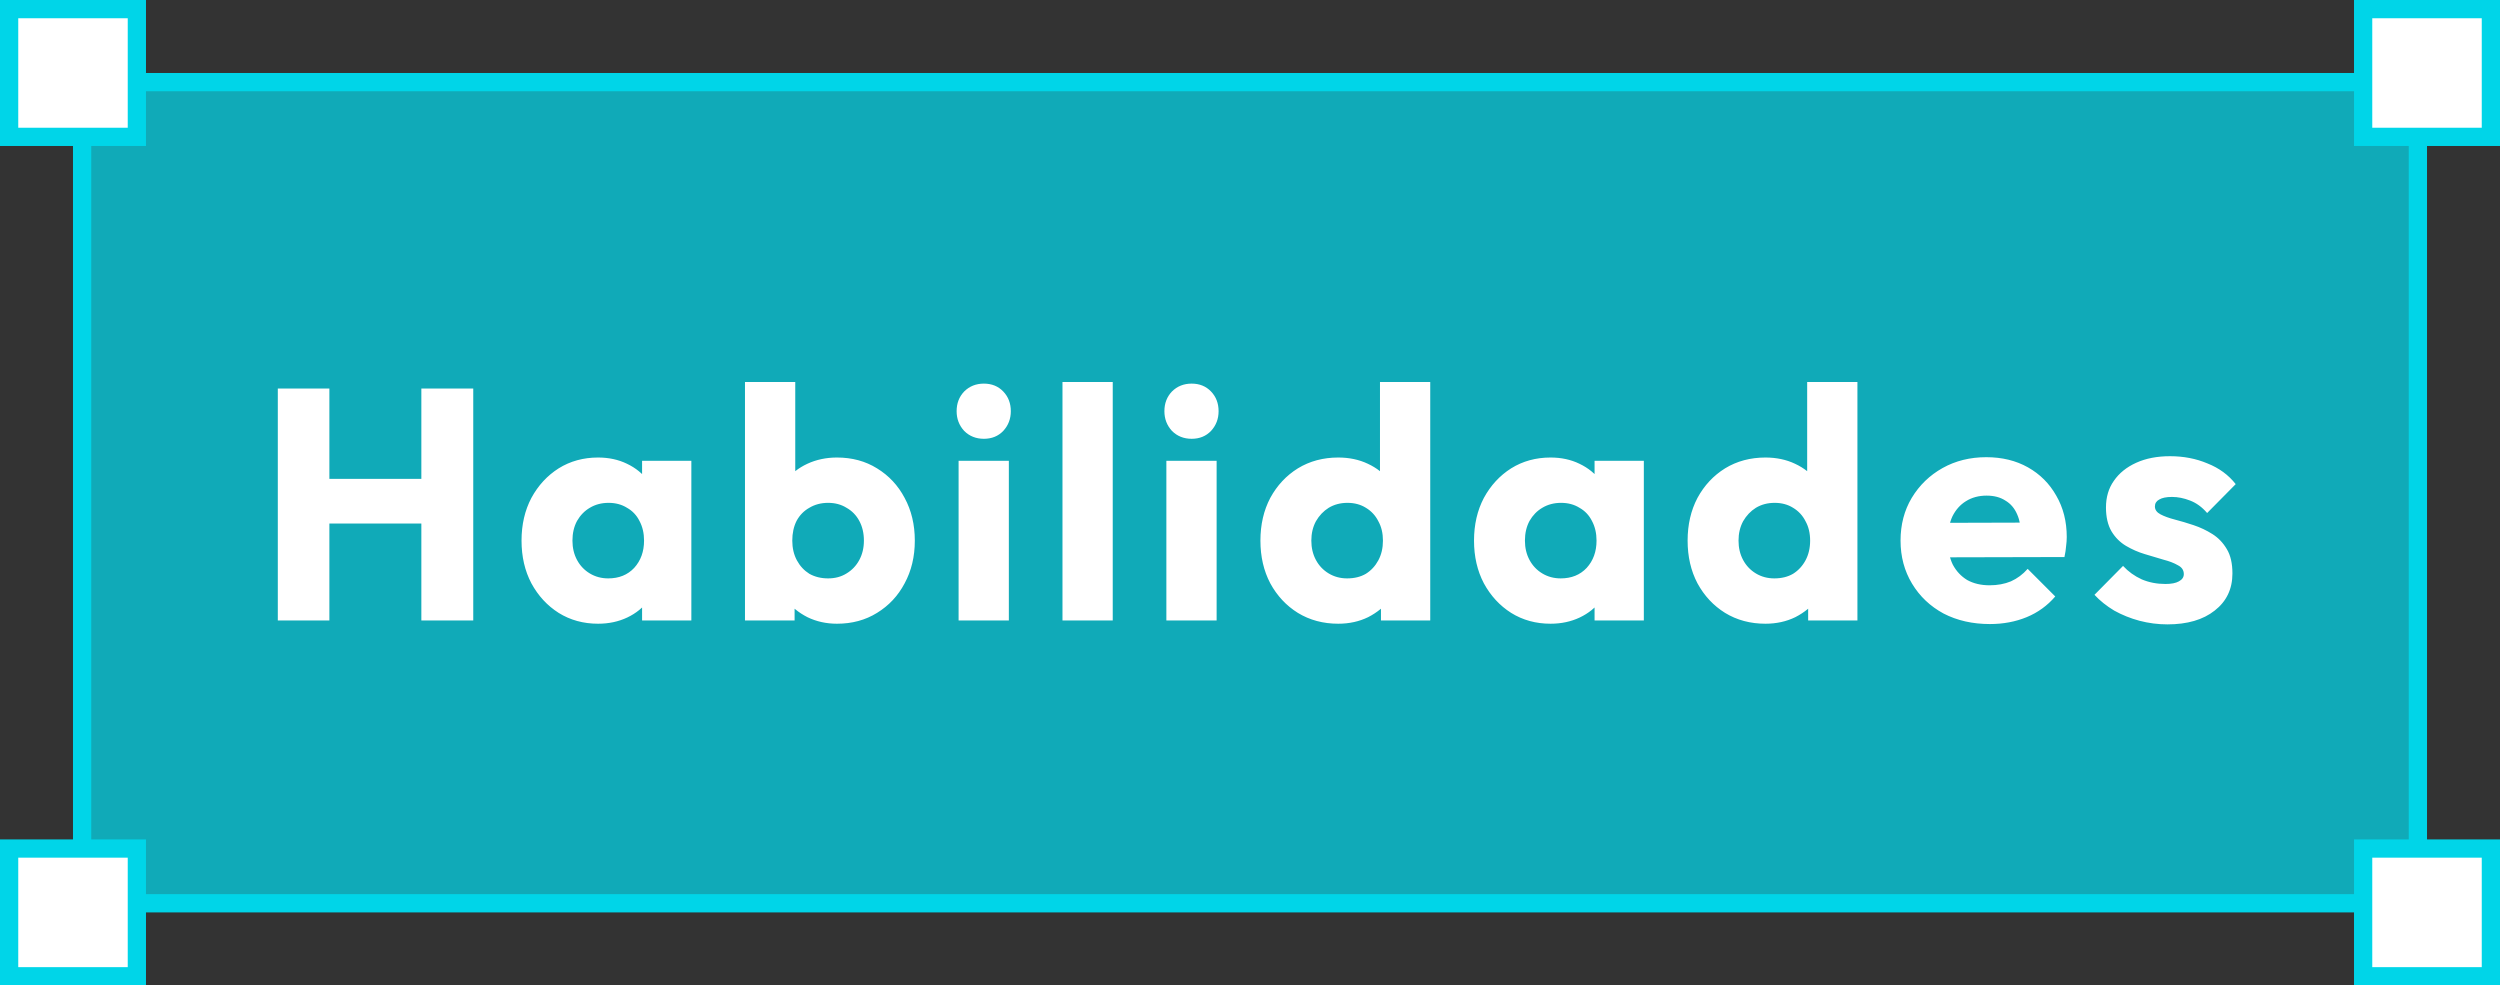 <svg width="137" height="54" viewBox="0 0 137 54" fill="none" xmlns="http://www.w3.org/2000/svg">
<rect x="0" y="0" width="137" height="54" fill="#333333" stroke="none"/>
<rect x="4.5" y="4.5" width="128" height="45" fill="#10AAB8"/>
<rect x="4.5" y="4.5" width="128" height="45" stroke="#00D5E8"/>
<path d="M15.224 34V21.292H18.05V34H15.224ZM23.09 34V21.292H25.934V34H23.09ZM16.916 28.69V26.242H24.026V28.69H16.916ZM32.774 34.18C31.97 34.18 31.25 33.982 30.614 33.586C29.99 33.19 29.492 32.65 29.12 31.966C28.76 31.282 28.58 30.502 28.58 29.626C28.58 28.75 28.76 27.97 29.12 27.286C29.492 26.602 29.99 26.062 30.614 25.666C31.25 25.27 31.97 25.072 32.774 25.072C33.362 25.072 33.89 25.186 34.358 25.414C34.838 25.642 35.228 25.96 35.528 26.368C35.828 26.764 35.996 27.22 36.032 27.736V31.516C35.996 32.032 35.828 32.494 35.528 32.902C35.24 33.298 34.856 33.61 34.376 33.838C33.896 34.066 33.362 34.18 32.774 34.18ZM33.332 31.696C33.92 31.696 34.394 31.504 34.754 31.12C35.114 30.724 35.294 30.226 35.294 29.626C35.294 29.218 35.21 28.858 35.042 28.546C34.886 28.234 34.658 27.994 34.358 27.826C34.07 27.646 33.734 27.556 33.35 27.556C32.966 27.556 32.624 27.646 32.324 27.826C32.036 27.994 31.802 28.234 31.622 28.546C31.454 28.858 31.37 29.218 31.37 29.626C31.37 30.022 31.454 30.376 31.622 30.688C31.79 31 32.024 31.246 32.324 31.426C32.624 31.606 32.96 31.696 33.332 31.696ZM35.186 34V31.642L35.6 29.518L35.186 27.394V25.252H37.886V34H35.186ZM45.865 34.18C45.278 34.18 44.737 34.06 44.245 33.82C43.754 33.568 43.352 33.238 43.039 32.83C42.727 32.41 42.547 31.942 42.499 31.426V27.736C42.547 27.22 42.727 26.764 43.039 26.368C43.352 25.96 43.754 25.642 44.245 25.414C44.737 25.186 45.278 25.072 45.865 25.072C46.694 25.072 47.425 25.27 48.062 25.666C48.709 26.062 49.214 26.602 49.574 27.286C49.946 27.97 50.132 28.75 50.132 29.626C50.132 30.502 49.946 31.282 49.574 31.966C49.214 32.65 48.709 33.19 48.062 33.586C47.425 33.982 46.694 34.18 45.865 34.18ZM40.825 34V20.932H43.58V27.394L43.13 29.518L43.544 31.642V34H40.825ZM45.38 31.696C45.764 31.696 46.099 31.606 46.388 31.426C46.688 31.246 46.922 31 47.09 30.688C47.258 30.376 47.342 30.022 47.342 29.626C47.342 29.218 47.258 28.858 47.09 28.546C46.922 28.234 46.688 27.994 46.388 27.826C46.099 27.646 45.764 27.556 45.38 27.556C44.995 27.556 44.654 27.646 44.353 27.826C44.053 27.994 43.819 28.234 43.651 28.546C43.495 28.858 43.417 29.218 43.417 29.626C43.417 30.034 43.502 30.394 43.669 30.706C43.837 31.018 44.066 31.264 44.353 31.444C44.654 31.612 44.995 31.696 45.38 31.696ZM52.531 34V25.252H55.285V34H52.531ZM53.917 24.046C53.485 24.046 53.125 23.902 52.837 23.614C52.561 23.314 52.423 22.954 52.423 22.534C52.423 22.102 52.561 21.742 52.837 21.454C53.125 21.166 53.485 21.022 53.917 21.022C54.349 21.022 54.703 21.166 54.979 21.454C55.255 21.742 55.393 22.102 55.393 22.534C55.393 22.954 55.255 23.314 54.979 23.614C54.703 23.902 54.349 24.046 53.917 24.046ZM58.224 34V20.932H60.978V34H58.224ZM63.917 34V25.252H66.671V34H63.917ZM65.303 24.046C64.871 24.046 64.511 23.902 64.223 23.614C63.947 23.314 63.809 22.954 63.809 22.534C63.809 22.102 63.947 21.742 64.223 21.454C64.511 21.166 64.871 21.022 65.303 21.022C65.735 21.022 66.089 21.166 66.365 21.454C66.641 21.742 66.779 22.102 66.779 22.534C66.779 22.954 66.641 23.314 66.365 23.614C66.089 23.902 65.735 24.046 65.303 24.046ZM73.337 34.18C72.509 34.18 71.771 33.982 71.123 33.586C70.487 33.19 69.983 32.65 69.611 31.966C69.251 31.282 69.071 30.502 69.071 29.626C69.071 28.75 69.251 27.97 69.611 27.286C69.983 26.602 70.487 26.062 71.123 25.666C71.771 25.27 72.509 25.072 73.337 25.072C73.937 25.072 74.477 25.186 74.957 25.414C75.449 25.642 75.851 25.96 76.163 26.368C76.487 26.764 76.667 27.22 76.703 27.736V31.426C76.667 31.942 76.493 32.41 76.181 32.83C75.869 33.238 75.467 33.568 74.975 33.82C74.483 34.06 73.937 34.18 73.337 34.18ZM73.823 31.696C74.219 31.696 74.561 31.612 74.849 31.444C75.137 31.264 75.365 31.018 75.533 30.706C75.701 30.394 75.785 30.034 75.785 29.626C75.785 29.218 75.701 28.864 75.533 28.564C75.377 28.252 75.149 28.006 74.849 27.826C74.561 27.646 74.225 27.556 73.841 27.556C73.457 27.556 73.115 27.646 72.815 27.826C72.527 28.006 72.293 28.252 72.113 28.564C71.945 28.876 71.861 29.23 71.861 29.626C71.861 30.022 71.945 30.376 72.113 30.688C72.281 31 72.515 31.246 72.815 31.426C73.115 31.606 73.451 31.696 73.823 31.696ZM78.377 34H75.677V31.642L76.091 29.518L75.623 27.394V20.932H78.377V34ZM84.97 34.18C84.166 34.18 83.446 33.982 82.81 33.586C82.186 33.19 81.688 32.65 81.316 31.966C80.956 31.282 80.776 30.502 80.776 29.626C80.776 28.75 80.956 27.97 81.316 27.286C81.688 26.602 82.186 26.062 82.81 25.666C83.446 25.27 84.166 25.072 84.97 25.072C85.558 25.072 86.086 25.186 86.554 25.414C87.034 25.642 87.424 25.96 87.724 26.368C88.024 26.764 88.192 27.22 88.228 27.736V31.516C88.192 32.032 88.024 32.494 87.724 32.902C87.436 33.298 87.052 33.61 86.572 33.838C86.092 34.066 85.558 34.18 84.97 34.18ZM85.528 31.696C86.116 31.696 86.59 31.504 86.95 31.12C87.31 30.724 87.49 30.226 87.49 29.626C87.49 29.218 87.406 28.858 87.238 28.546C87.082 28.234 86.854 27.994 86.554 27.826C86.266 27.646 85.93 27.556 85.546 27.556C85.162 27.556 84.82 27.646 84.52 27.826C84.232 27.994 83.998 28.234 83.818 28.546C83.65 28.858 83.566 29.218 83.566 29.626C83.566 30.022 83.65 30.376 83.818 30.688C83.986 31 84.22 31.246 84.52 31.426C84.82 31.606 85.156 31.696 85.528 31.696ZM87.382 34V31.642L87.796 29.518L87.382 27.394V25.252H90.082V34H87.382ZM96.747 34.18C95.919 34.18 95.181 33.982 94.533 33.586C93.897 33.19 93.393 32.65 93.021 31.966C92.661 31.282 92.481 30.502 92.481 29.626C92.481 28.75 92.661 27.97 93.021 27.286C93.393 26.602 93.897 26.062 94.533 25.666C95.181 25.27 95.919 25.072 96.747 25.072C97.347 25.072 97.887 25.186 98.367 25.414C98.859 25.642 99.261 25.96 99.573 26.368C99.897 26.764 100.077 27.22 100.113 27.736V31.426C100.077 31.942 99.903 32.41 99.591 32.83C99.279 33.238 98.877 33.568 98.385 33.82C97.893 34.06 97.347 34.18 96.747 34.18ZM97.233 31.696C97.629 31.696 97.971 31.612 98.259 31.444C98.547 31.264 98.775 31.018 98.943 30.706C99.111 30.394 99.195 30.034 99.195 29.626C99.195 29.218 99.111 28.864 98.943 28.564C98.787 28.252 98.559 28.006 98.259 27.826C97.971 27.646 97.635 27.556 97.251 27.556C96.867 27.556 96.525 27.646 96.225 27.826C95.937 28.006 95.703 28.252 95.523 28.564C95.355 28.876 95.271 29.23 95.271 29.626C95.271 30.022 95.355 30.376 95.523 30.688C95.691 31 95.925 31.246 96.225 31.426C96.525 31.606 96.861 31.696 97.233 31.696ZM101.787 34H99.087V31.642L99.501 29.518L99.033 27.394V20.932H101.787V34ZM109.046 34.198C108.098 34.198 107.252 34.006 106.508 33.622C105.776 33.226 105.2 32.68 104.78 31.984C104.36 31.288 104.15 30.502 104.15 29.626C104.15 28.75 104.354 27.97 104.762 27.286C105.182 26.59 105.746 26.044 106.454 25.648C107.162 25.252 107.96 25.054 108.848 25.054C109.712 25.054 110.474 25.24 111.134 25.612C111.794 25.984 112.31 26.5 112.682 27.16C113.066 27.82 113.258 28.576 113.258 29.428C113.258 29.584 113.246 29.752 113.222 29.932C113.21 30.1 113.18 30.298 113.132 30.526L105.59 30.544V28.654L111.962 28.636L110.774 29.428C110.762 28.924 110.684 28.51 110.54 28.186C110.396 27.85 110.18 27.598 109.892 27.43C109.616 27.25 109.274 27.16 108.866 27.16C108.434 27.16 108.056 27.262 107.732 27.466C107.42 27.658 107.174 27.934 106.994 28.294C106.826 28.654 106.742 29.092 106.742 29.608C106.742 30.124 106.832 30.568 107.012 30.94C107.204 31.3 107.468 31.582 107.804 31.786C108.152 31.978 108.56 32.074 109.028 32.074C109.46 32.074 109.85 32.002 110.198 31.858C110.546 31.702 110.852 31.474 111.116 31.174L112.628 32.686C112.196 33.19 111.674 33.568 111.062 33.82C110.45 34.072 109.778 34.198 109.046 34.198ZM118.773 34.216C118.257 34.216 117.747 34.15 117.243 34.018C116.751 33.886 116.289 33.7 115.857 33.46C115.437 33.208 115.077 32.92 114.777 32.596L116.343 31.012C116.631 31.324 116.973 31.57 117.369 31.75C117.765 31.918 118.197 32.002 118.665 32.002C118.989 32.002 119.235 31.954 119.403 31.858C119.583 31.762 119.673 31.63 119.673 31.462C119.673 31.246 119.565 31.084 119.349 30.976C119.145 30.856 118.881 30.754 118.557 30.67C118.233 30.574 117.891 30.472 117.531 30.364C117.171 30.256 116.829 30.106 116.505 29.914C116.181 29.722 115.917 29.458 115.713 29.122C115.509 28.774 115.407 28.336 115.407 27.808C115.407 27.244 115.551 26.758 115.839 26.35C116.127 25.93 116.535 25.6 117.063 25.36C117.591 25.12 118.209 25 118.917 25C119.661 25 120.345 25.132 120.969 25.396C121.605 25.648 122.121 26.026 122.517 26.53L120.951 28.114C120.675 27.79 120.363 27.562 120.015 27.43C119.679 27.298 119.349 27.232 119.025 27.232C118.713 27.232 118.479 27.28 118.323 27.376C118.167 27.46 118.089 27.586 118.089 27.754C118.089 27.934 118.191 28.078 118.395 28.186C118.599 28.294 118.863 28.39 119.187 28.474C119.511 28.558 119.853 28.66 120.213 28.78C120.573 28.9 120.915 29.062 121.239 29.266C121.563 29.47 121.827 29.746 122.031 30.094C122.235 30.43 122.337 30.874 122.337 31.426C122.337 32.278 122.013 32.956 121.365 33.46C120.729 33.964 119.865 34.216 118.773 34.216Z" fill="white"/>
<rect x="129.5" y="0.5" width="7" height="7" fill="white" stroke="#00D5E8"/>
<rect x="129.5" y="46.5" width="7" height="7" fill="white" stroke="#00D5E8"/>
<rect x="0.5" y="46.5" width="7" height="7" fill="white" stroke="#00D5E8"/>
<rect x="0.5" y="0.5" width="7" height="7" fill="white" stroke="#00D5E8"/>
</svg>
